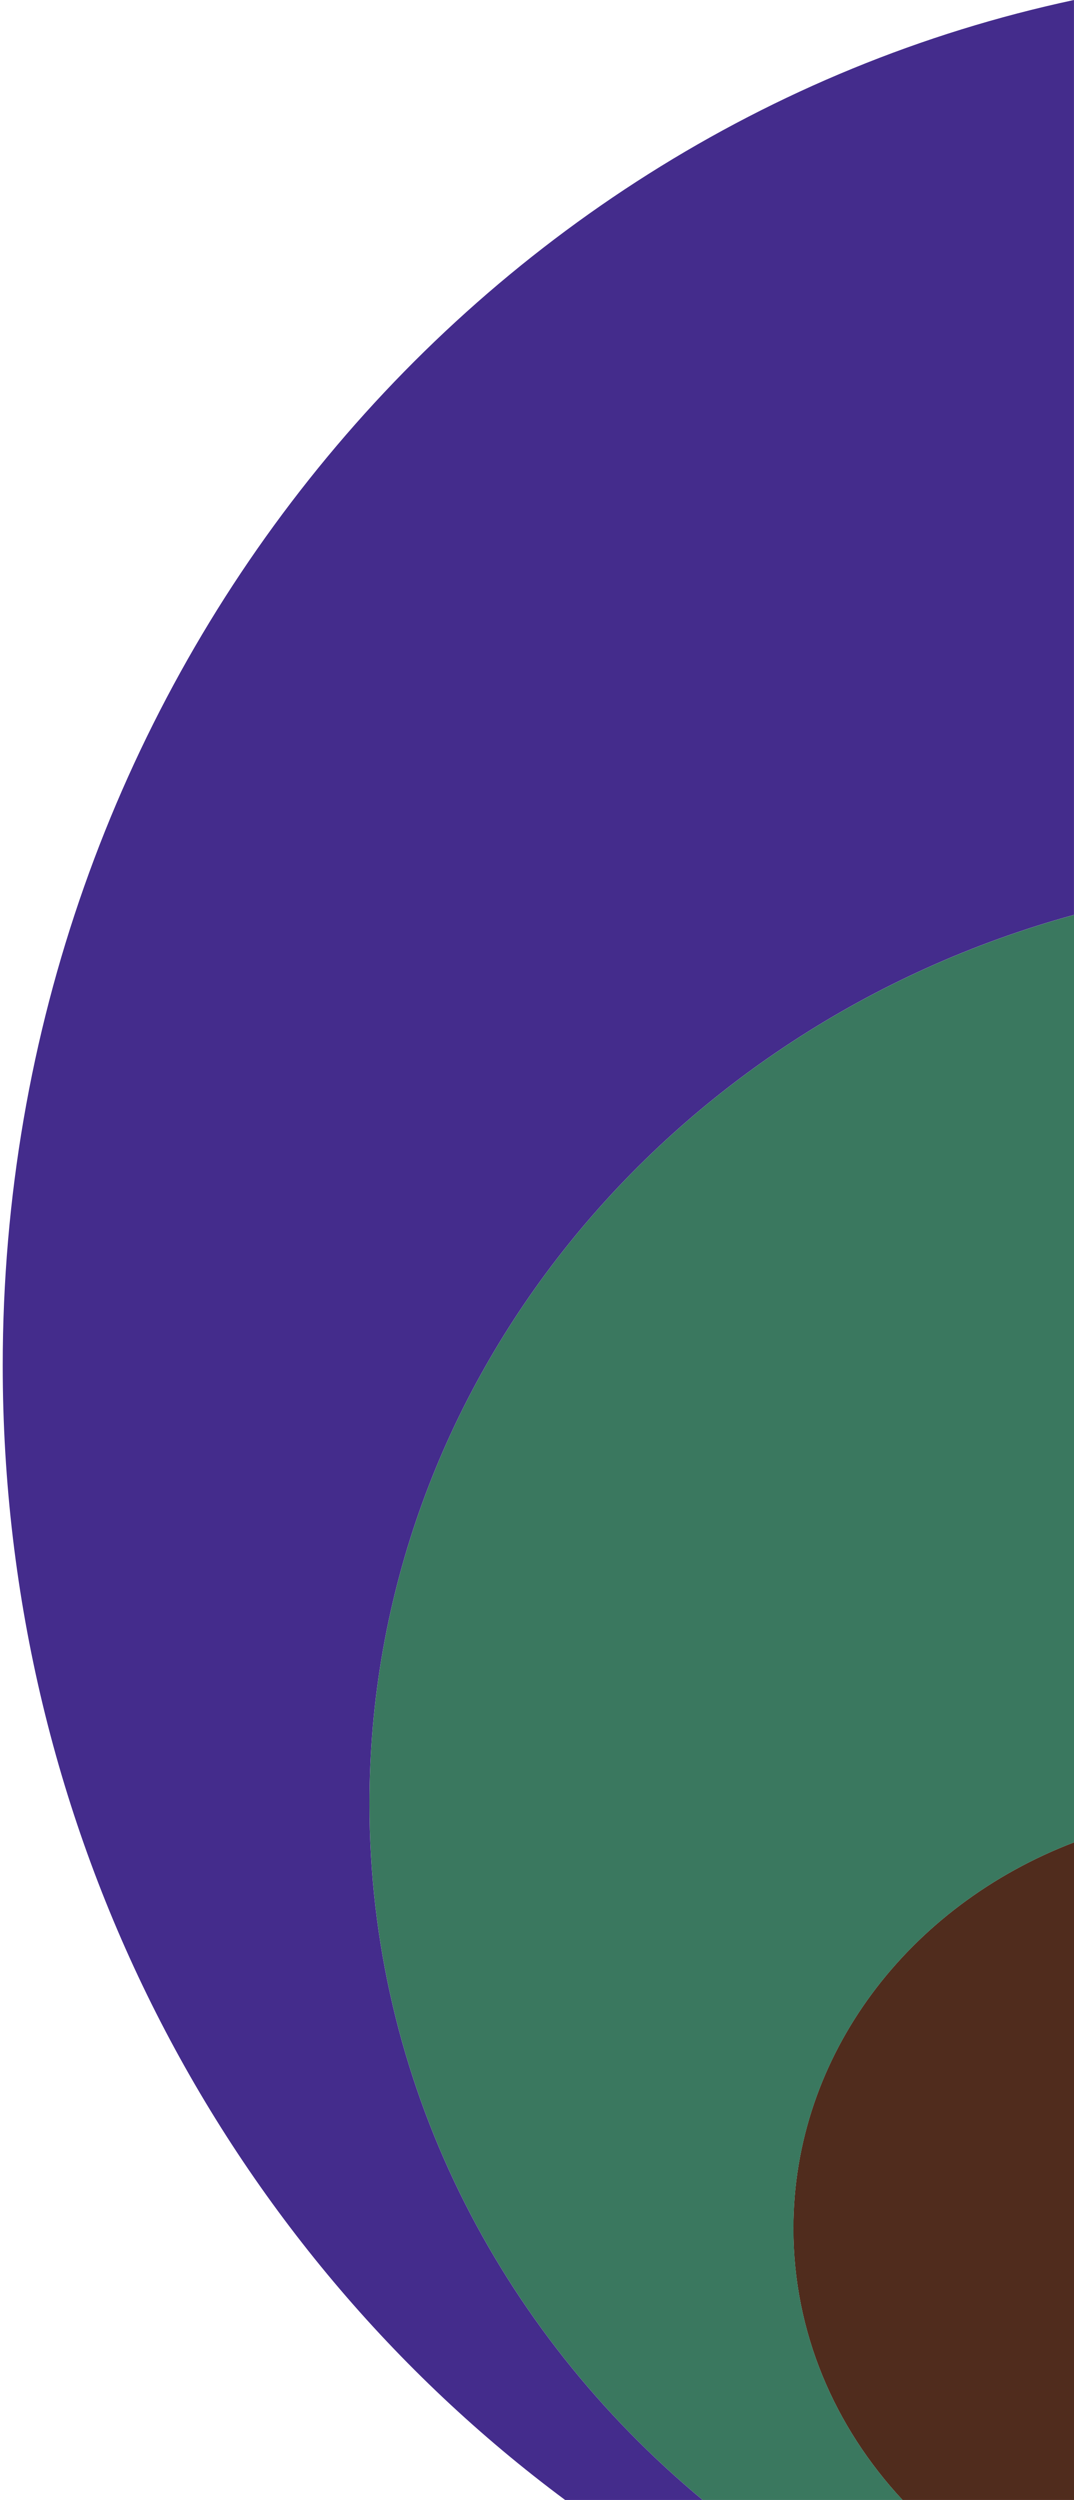 <svg version="1.2" baseProfile="tiny" id="Layer_2" xmlns="http://www.w3.org/2000/svg" x="0" y="0" viewBox="0 0 344 800" overflow="visible" xml:space="preserve"><path fill="#502C1D" d="M344 800V589.56c-52.77 20.15-89.88 67.88-89.88 123.56 0 33.16 13.17 63.5 34.96 86.88H344z"/><path fill="#3A785F" d="M118.34 577.26c0 88.8 41.31 168.45 106.72 222.74h64.04c-21.8-23.37-34.96-53.71-34.96-86.88 0-55.68 37.11-103.41 89.88-123.56v-296.8c-130.38 35.79-225.68 149.61-225.68 284.5z"/><path fill="#442C8C" d="M.87 437c0 149.64 71.08 282.05 180.14 363h44.04c-65.41-54.29-106.72-133.94-106.72-222.74 0-134.89 95.3-248.71 225.66-284.51V0C148.13 41.86.87 221.6.87 437z"/></svg>